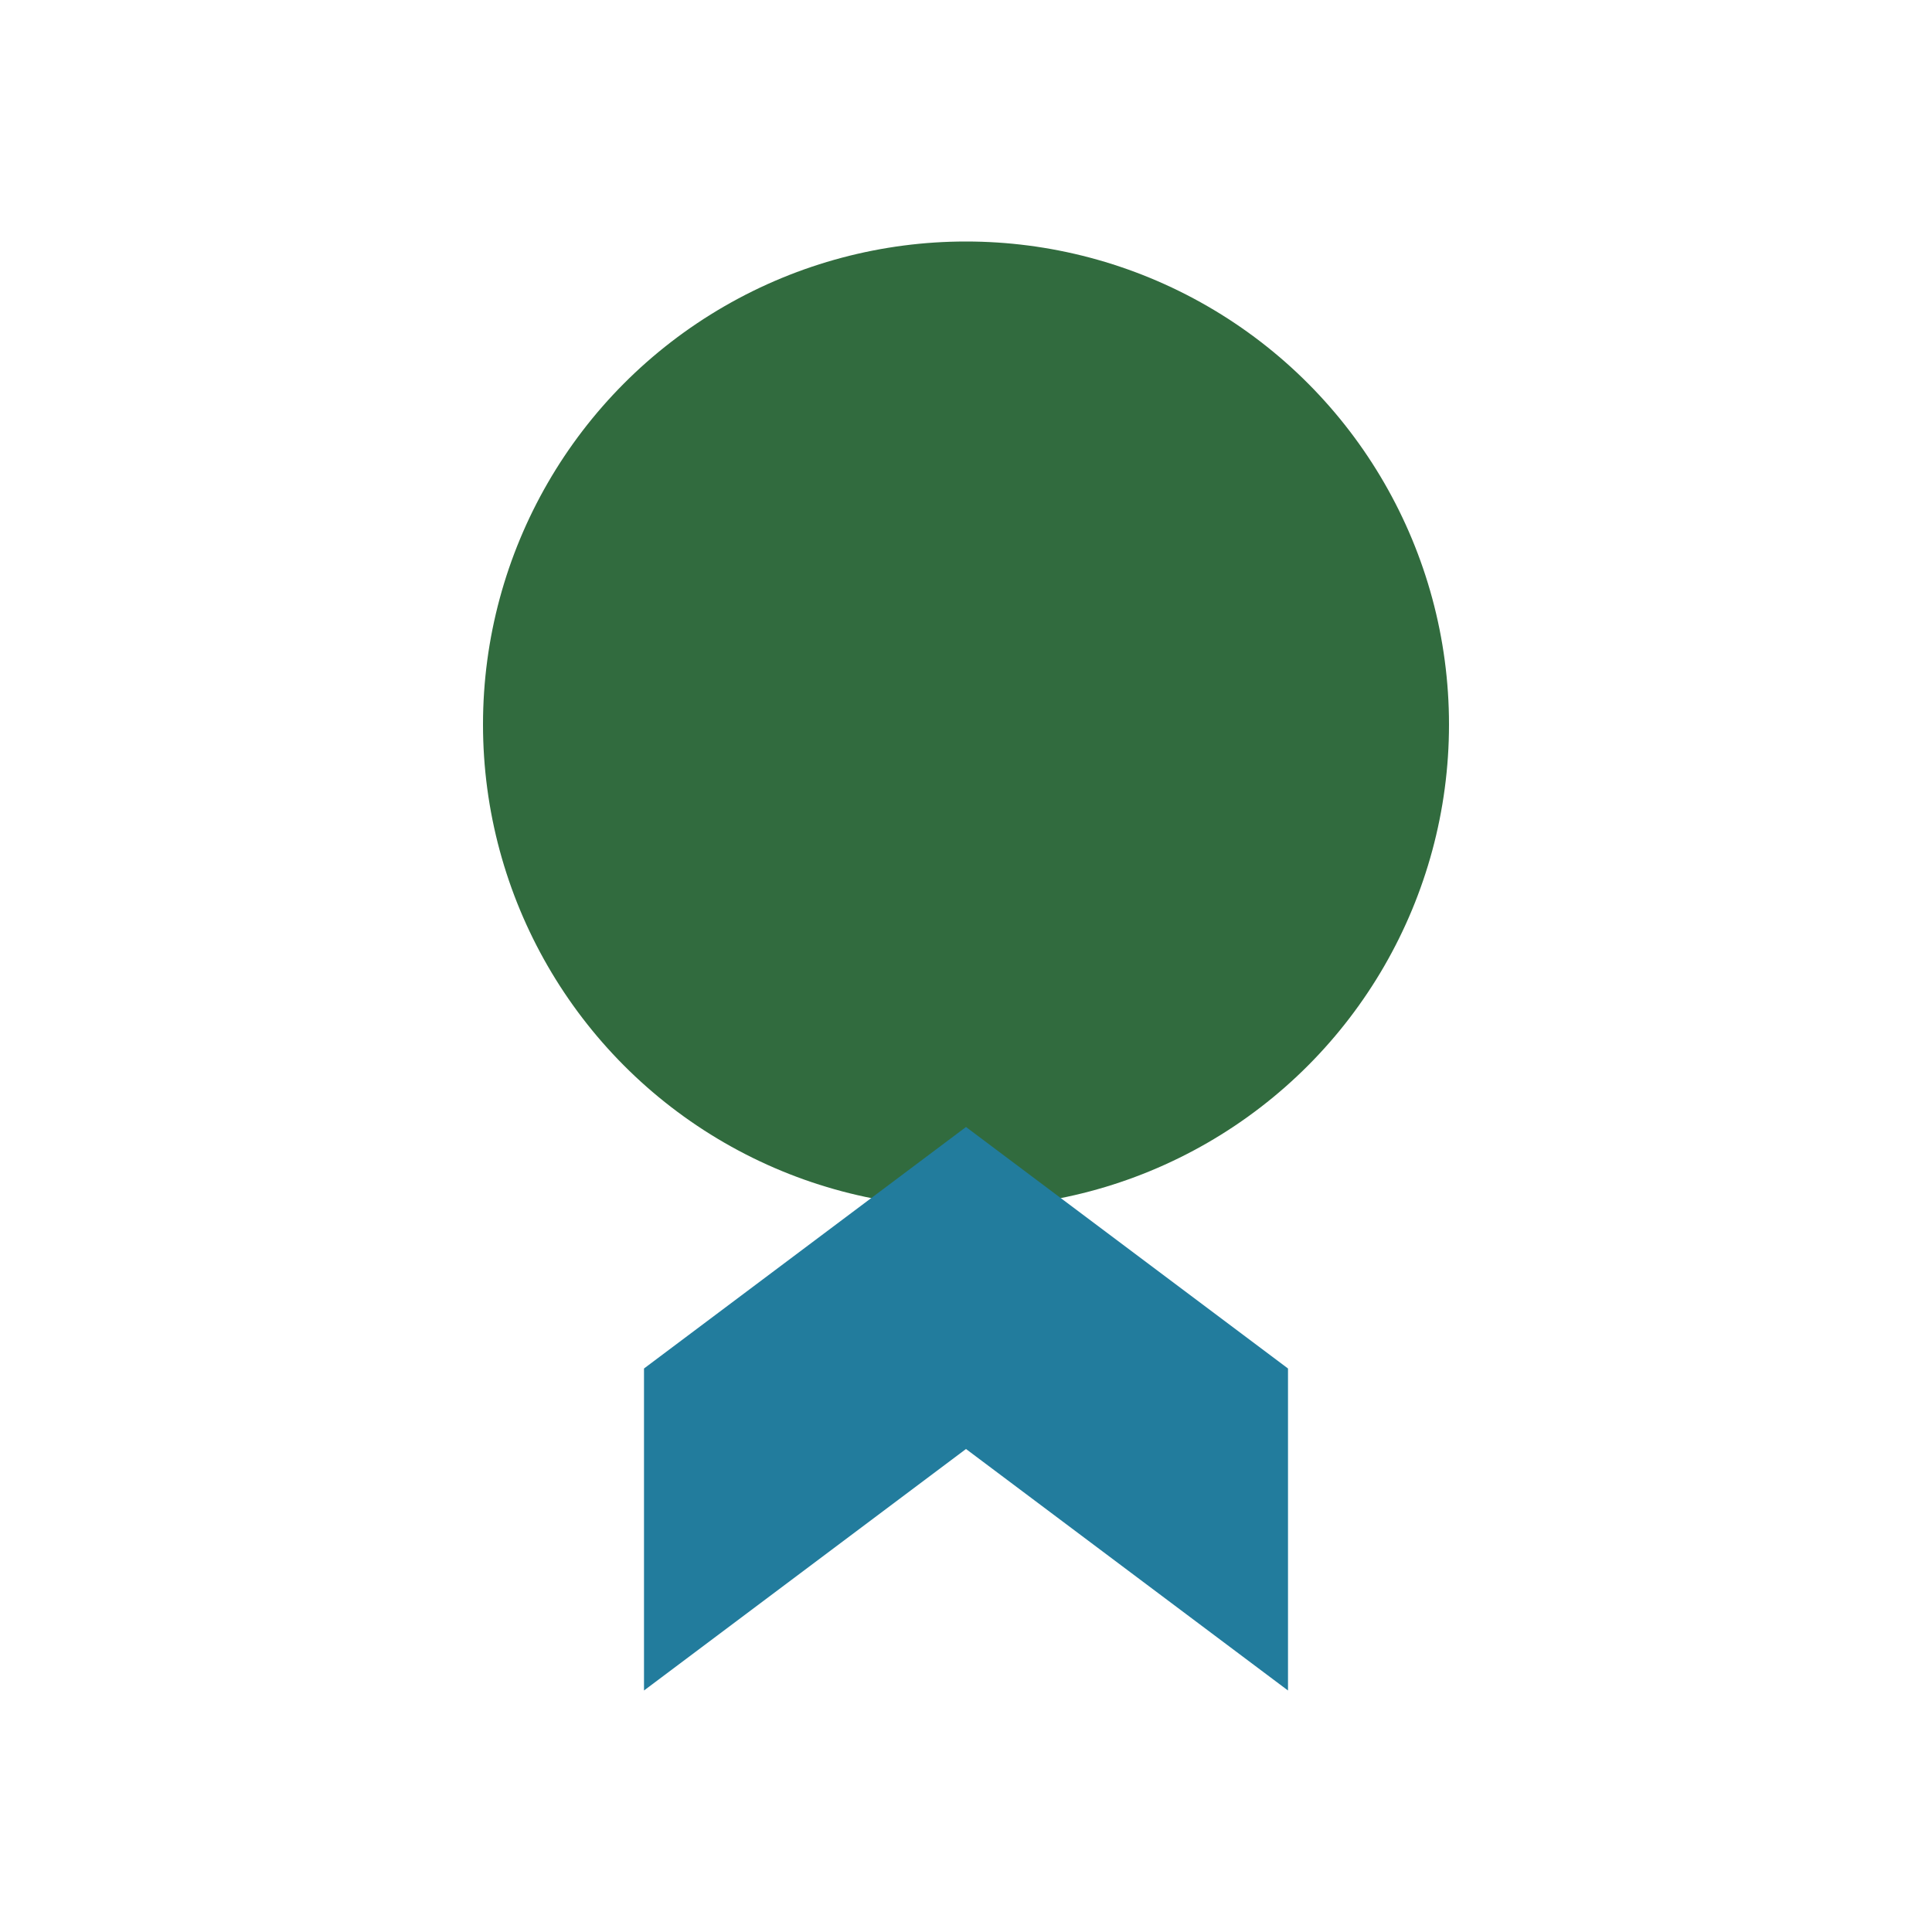 <?xml version="1.0" encoding="UTF-8"?>
<svg xmlns="http://www.w3.org/2000/svg" width="24" height="24" viewBox="0 0 24 24"><circle cx="12" cy="9" r="6" fill="#316B3E"/><path d="M8 17l4-3 4 3v4l-4-3-4 3z" fill="#227C9D"/></svg>